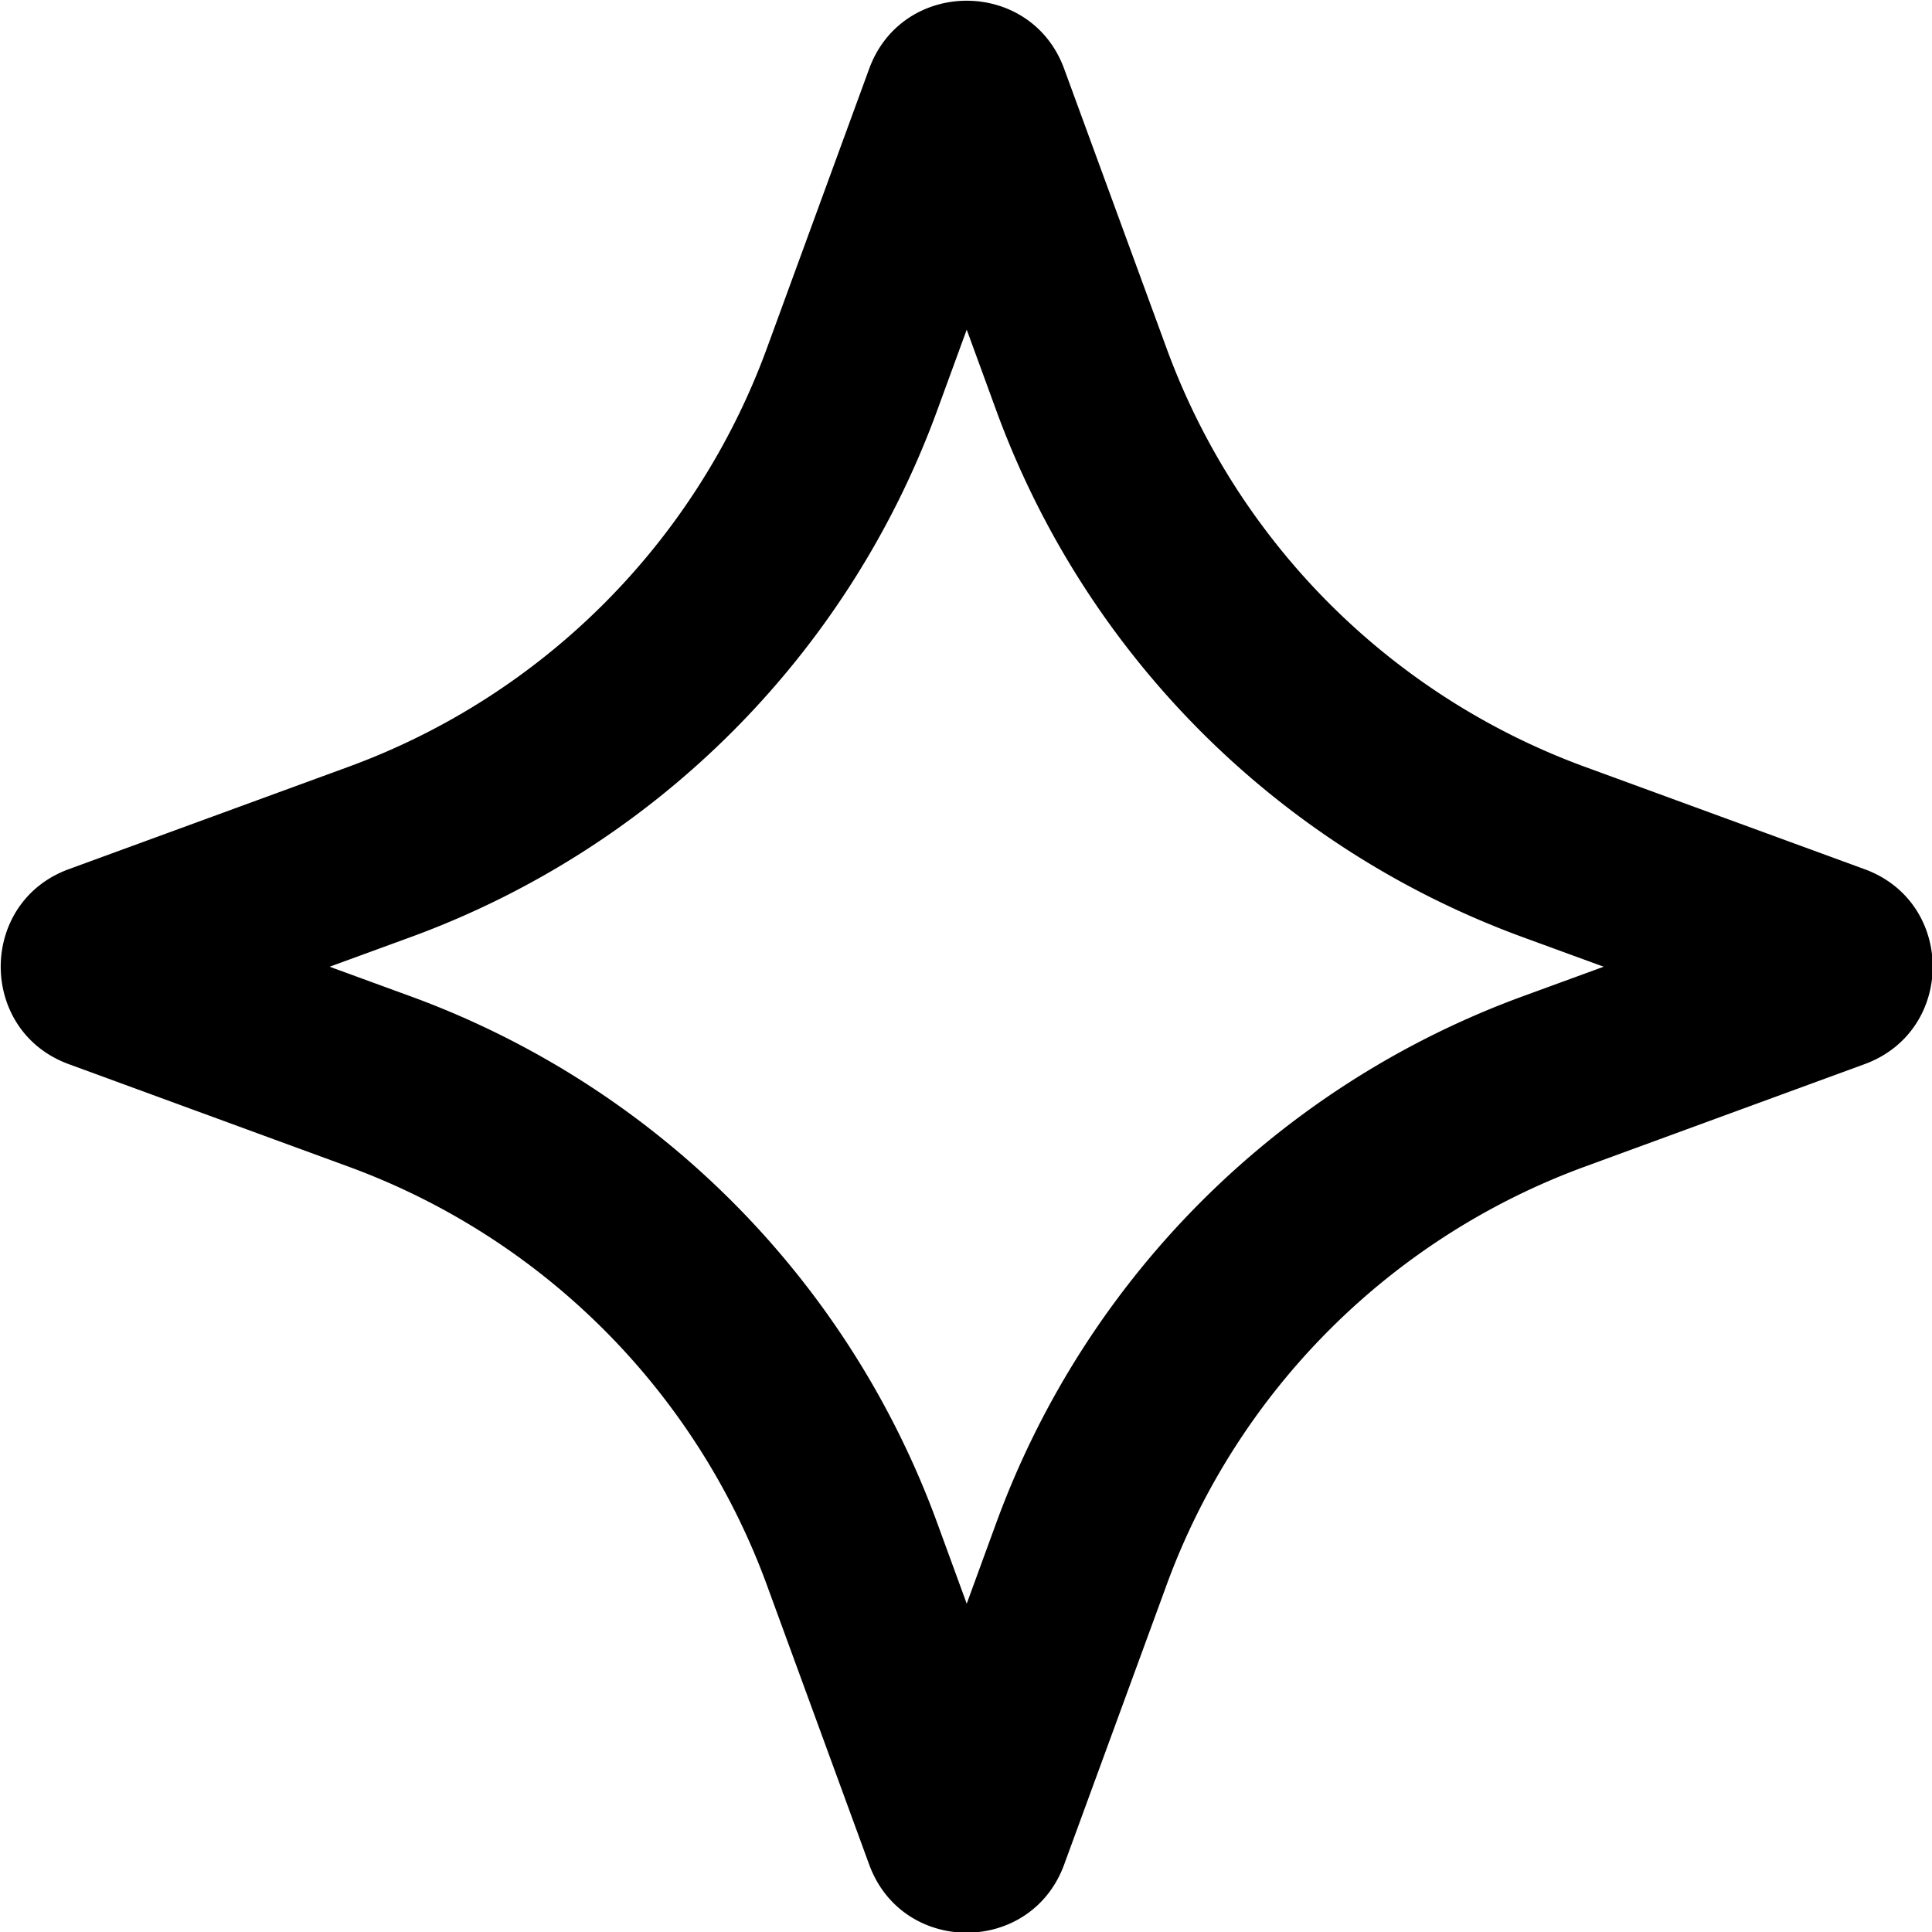 <svg xmlns="http://www.w3.org/2000/svg" viewBox="0 0 16 16" class="svg octicon-sparkle" width="16" height="16" aria-hidden="true"><path d="M7.198.57c.275-.752 1.34-.752 1.615 0l.849 2.317a5.82 5.82 0 0 0 3.462 3.463l2.317.848c.753.275.753 1.34 0 1.615l-2.317.849a5.82 5.82 0 0 0-3.462 3.462l-.849 2.317c-.275.753-1.34.753-1.615 0l-.848-2.317a5.82 5.82 0 0 0-3.463-3.462L.57 8.813c-.752-.275-.752-1.34 0-1.615l2.317-.848A5.82 5.82 0 0 0 6.35 2.887zm.562 2.833A7.32 7.32 0 0 1 3.403 7.76l-.673.246.673.246a7.32 7.32 0 0 1 4.357 4.356l.246.673.246-.673a7.32 7.32 0 0 1 4.356-4.356l.673-.246-.673-.246a7.32 7.32 0 0 1-4.356-4.357l-.246-.673z"/></svg>